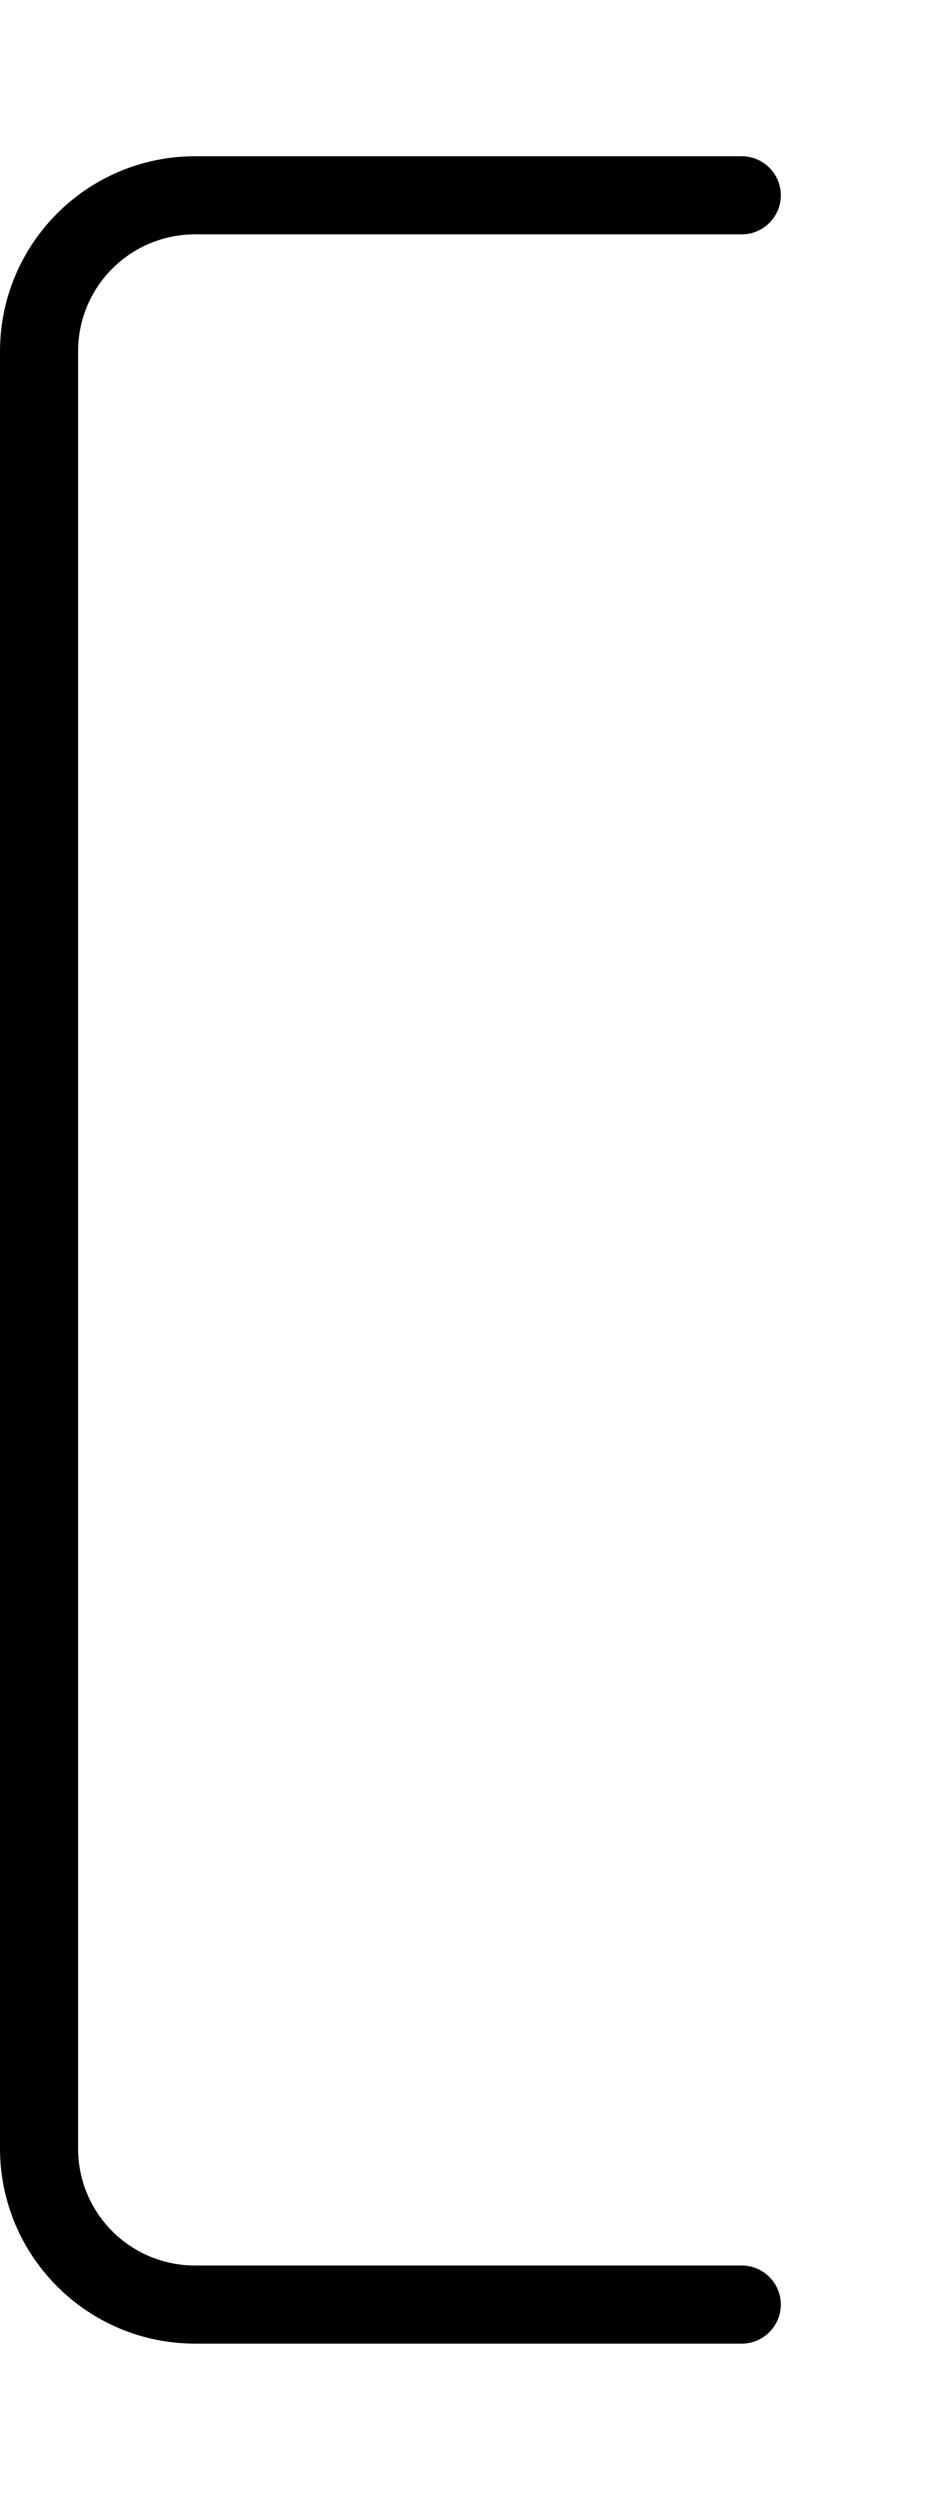 <svg xmlns="http://www.w3.org/2000/svg" viewBox="0 0 192 512"><!--! Font Awesome Pro 6.5.2 by @fontawesome - https://fontawesome.com License - https://fontawesome.com/license (Commercial License) Copyright 2024 Fonticons, Inc. --><path d="M0 72C0 49.9 17.9 32 40 32H152c4.4 0 8 3.6 8 8s-3.6 8-8 8H40C26.7 48 16 58.7 16 72V440c0 13.3 10.7 24 24 24H152c4.4 0 8 3.6 8 8s-3.6 8-8 8H40c-22.1 0-40-17.9-40-40V72z"/></svg>